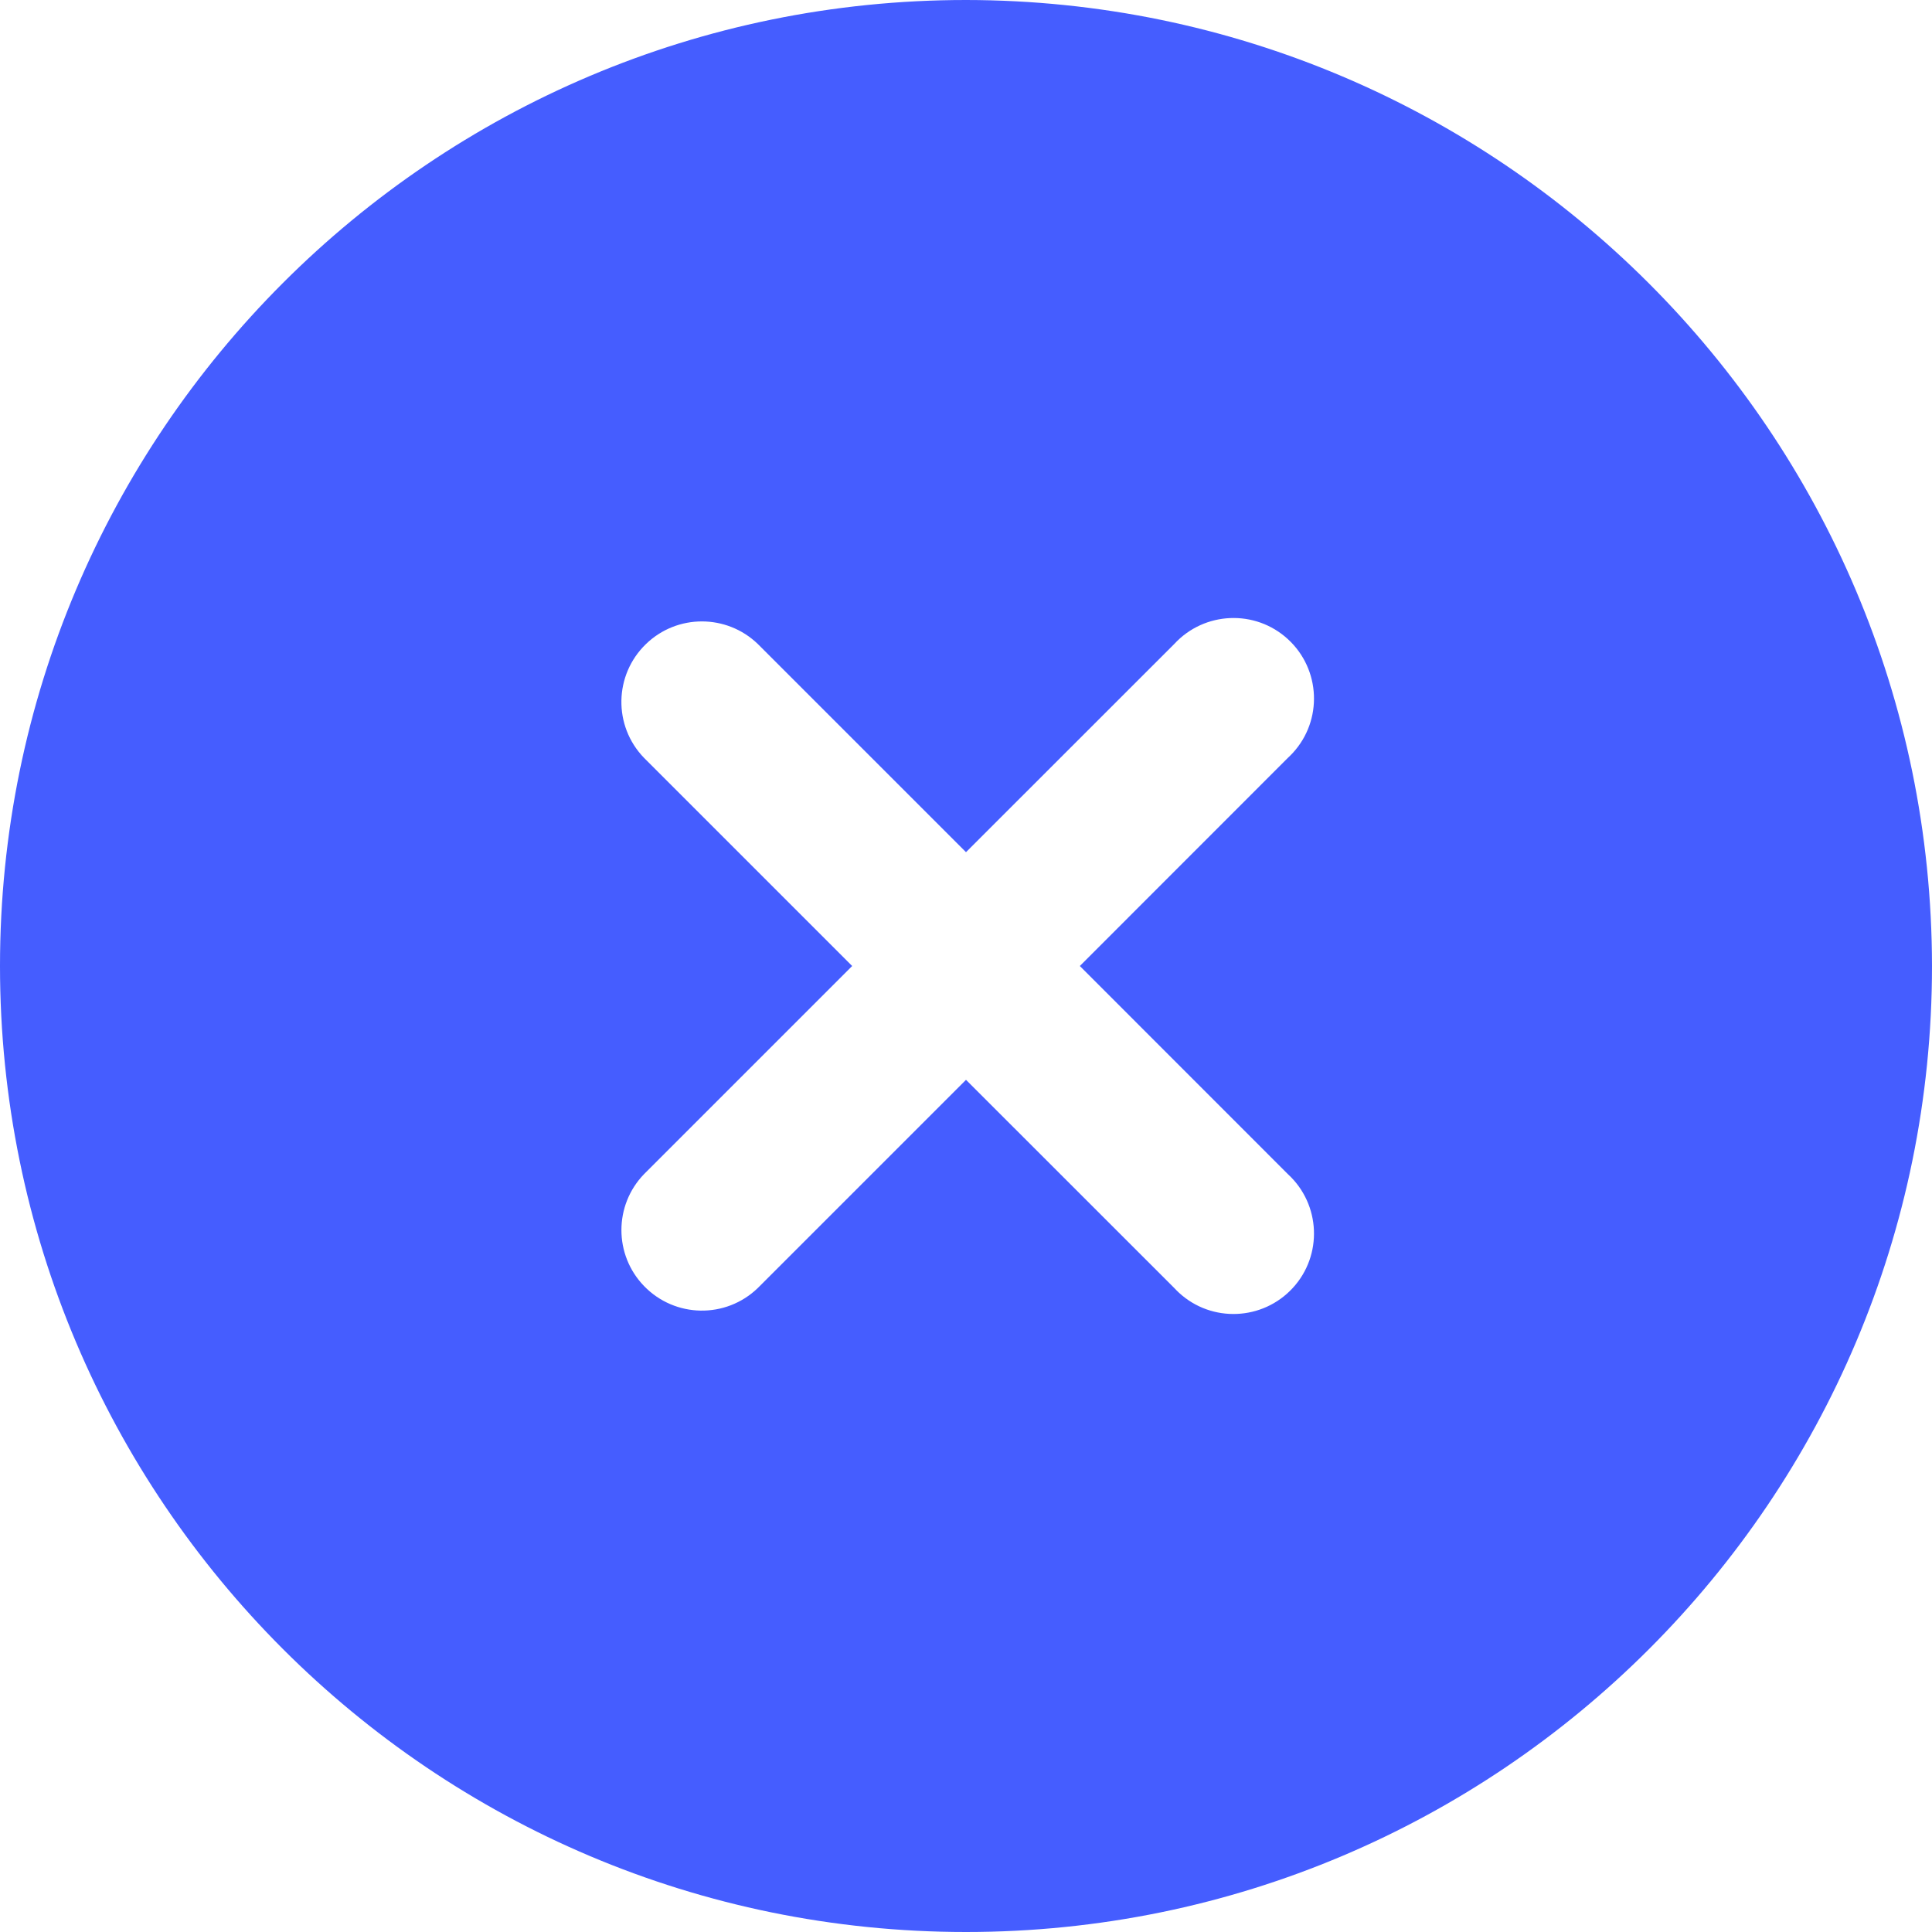 <?xml version="1.0" encoding="UTF-8"?> <svg xmlns="http://www.w3.org/2000/svg" width="24" height="24" viewBox="0 0 24 24" fill="none"><g clip-path="url(#clip0_372_5918)"><path d="M12 0C5.373 0 0 5.373 0 12C0 18.627 5.373 24 12 24C18.627 24 24 18.627 24 12C23.993 5.376 18.625 0.007 12 0ZM16 14.587C16.406 14.961 16.433 15.594 16.059 16C15.685 16.406 15.052 16.433 14.646 16.059C14.625 16.04 14.606 16.02 14.587 16L12 13.414L9.414 16C9.017 16.384 8.384 16.373 8 15.975C7.626 15.588 7.626 14.973 8 14.586L10.586 12L8 9.414C7.616 9.017 7.627 8.384 8.025 8C8.412 7.626 9.026 7.626 9.414 8L12 10.586L14.587 8C14.961 7.594 15.594 7.567 16 7.941C16.406 8.315 16.433 8.948 16.059 9.354C16.04 9.375 16.02 9.394 16 9.413L13.414 12L16 14.587Z" fill="#455DFF"></path></g><defs><clipPath id="clip0_372_5918"><rect width="24" height="24" fill="white"></rect></clipPath></defs></svg> 